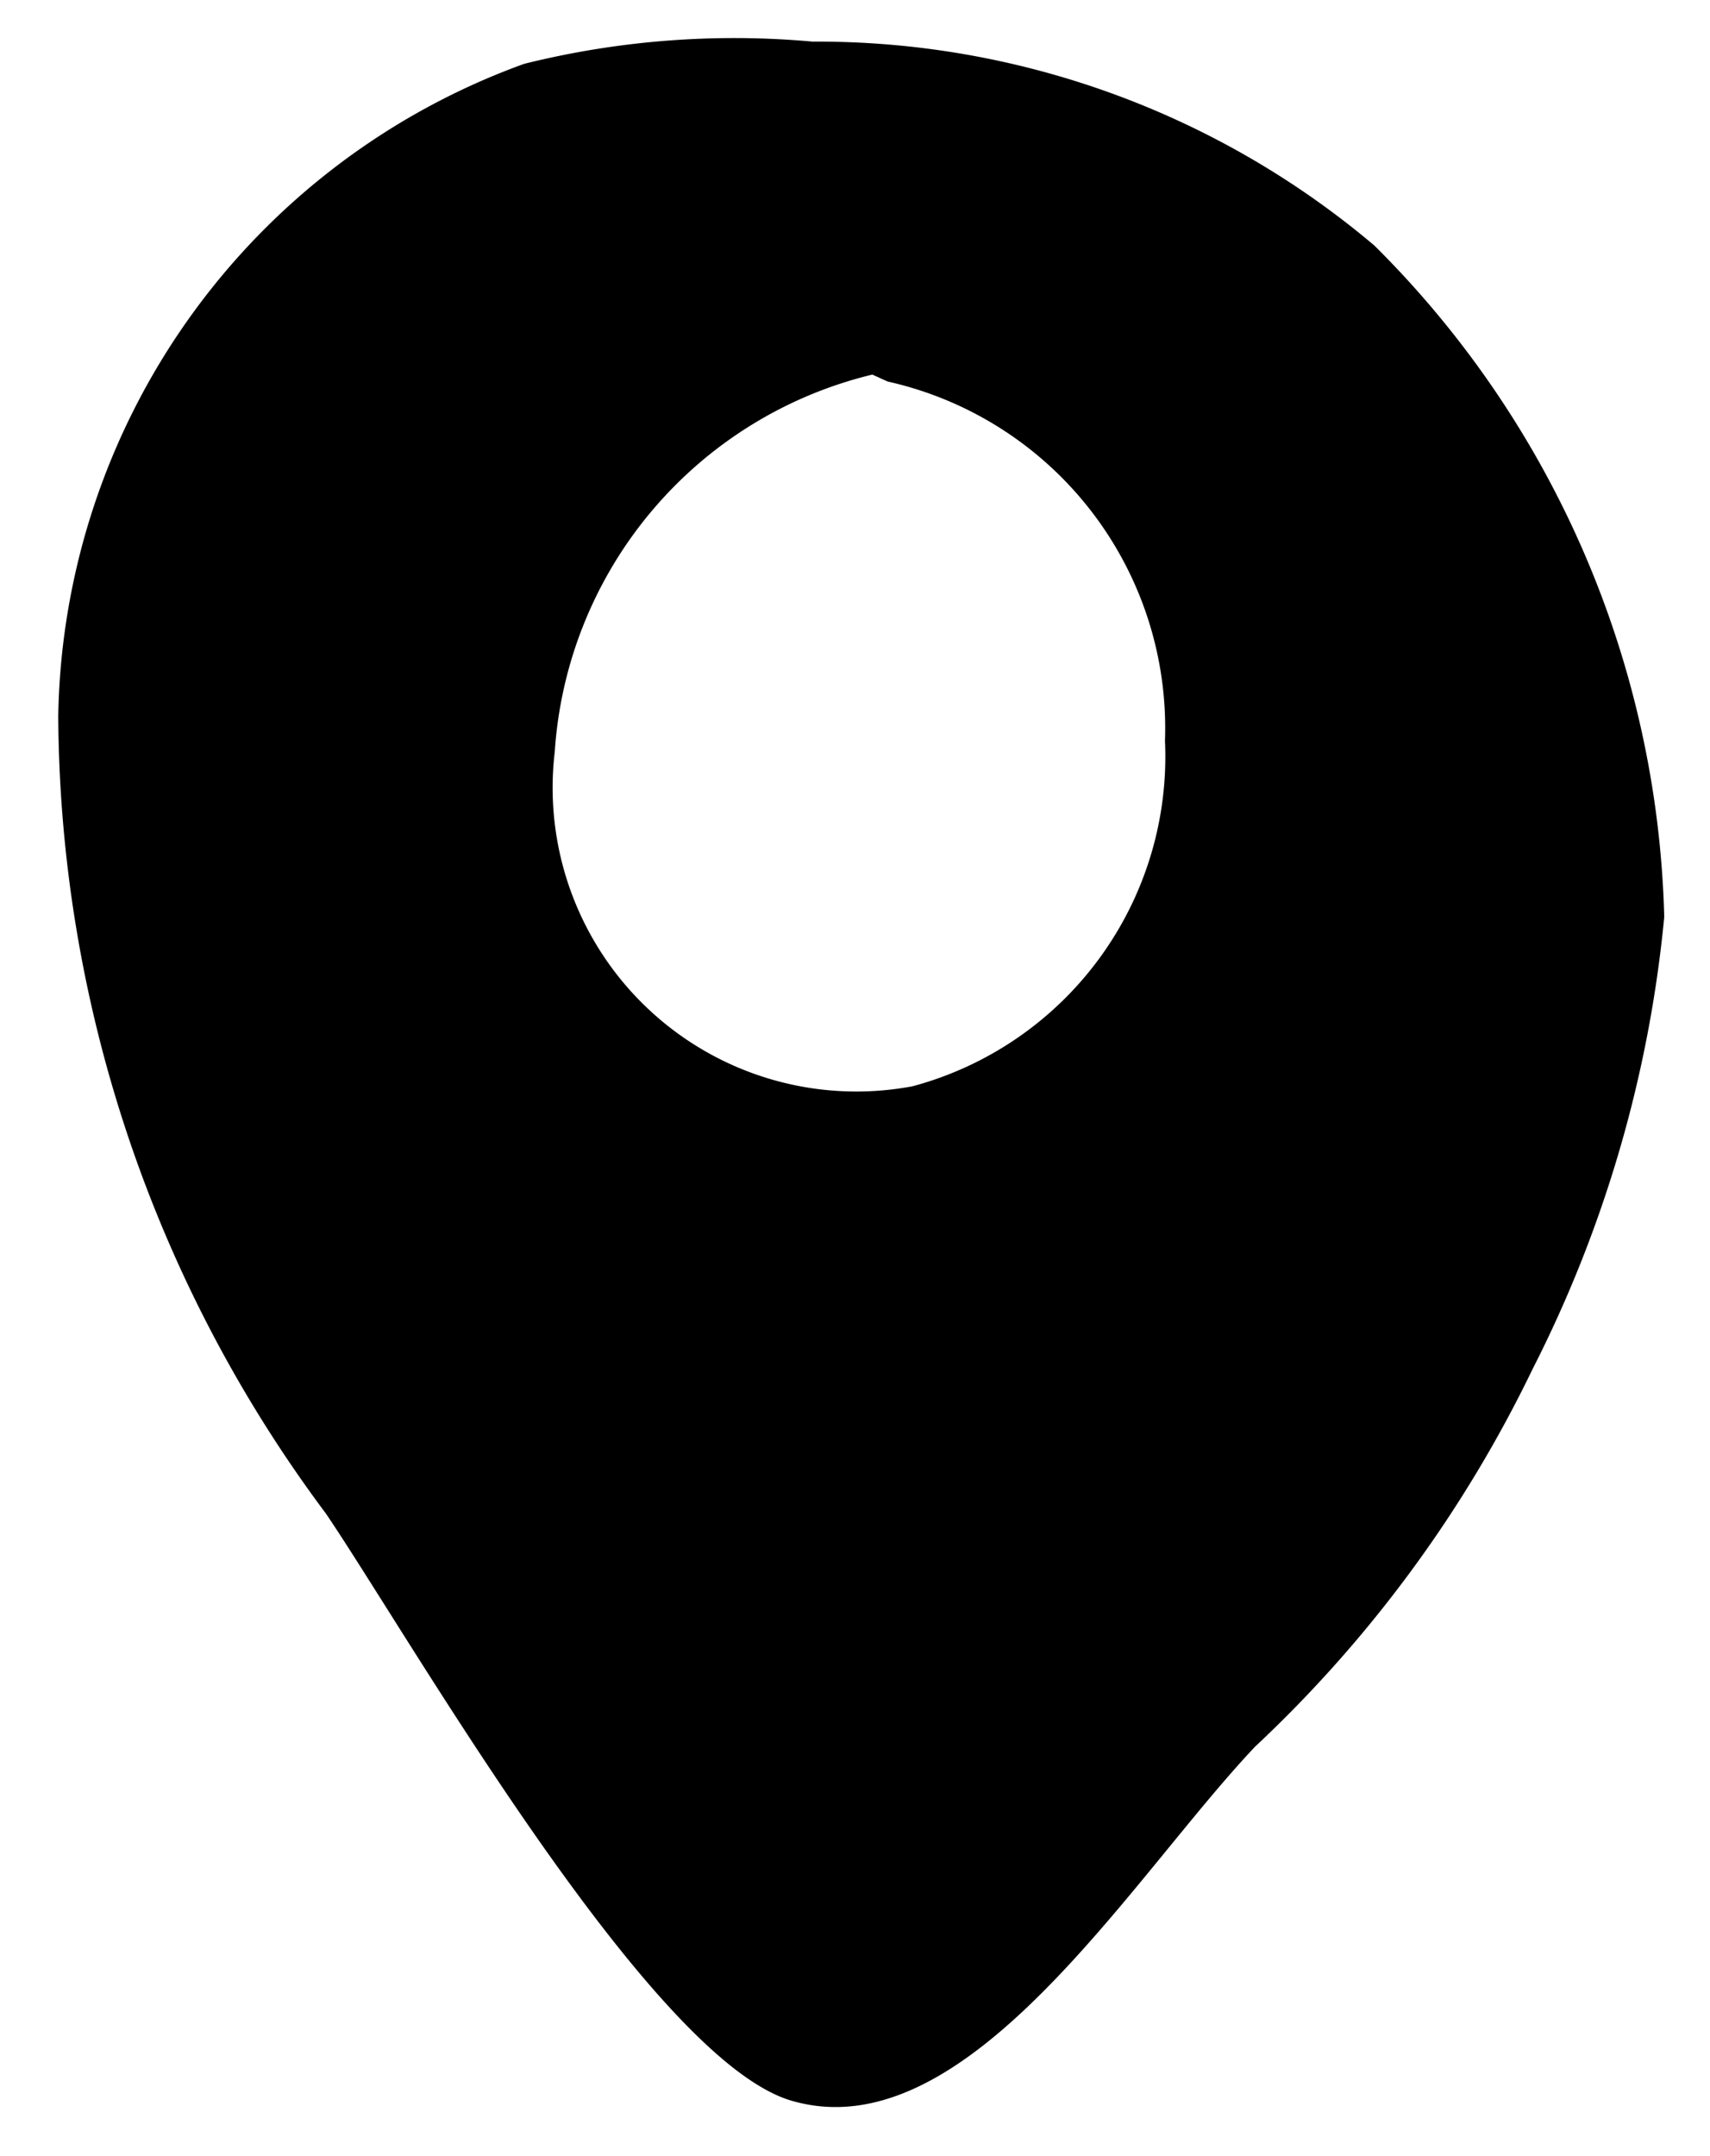 <svg id="Capa_1" data-name="Capa 1" xmlns="http://www.w3.org/2000/svg" viewBox="0 0 12.33 15.54"><title>123 RECREAR Website 020519</title><path d="M9.91,1.77A6.22,6.22,0,0,0,5.86.3,6.27,6.27,0,0,0,3.78.46,5.09,5.09,0,0,0,.42,5.16a9.68,9.68,0,0,0,1.93,5.75c.61.9,2.33,3.92,3.35,4.23,1.27.38,2.45-1.6,3.35-2.55a9.21,9.21,0,0,0,2-2.72A9.07,9.07,0,0,0,12,6.61,7.07,7.07,0,0,0,9.91,1.77ZM6.58,7.83A2.19,2.19,0,0,1,4,5.42,3,3,0,0,1,6.29,2.7l.11.05a2.56,2.56,0,0,1,2,2.59A2.46,2.46,0,0,1,6.58,7.83Z"/></svg>